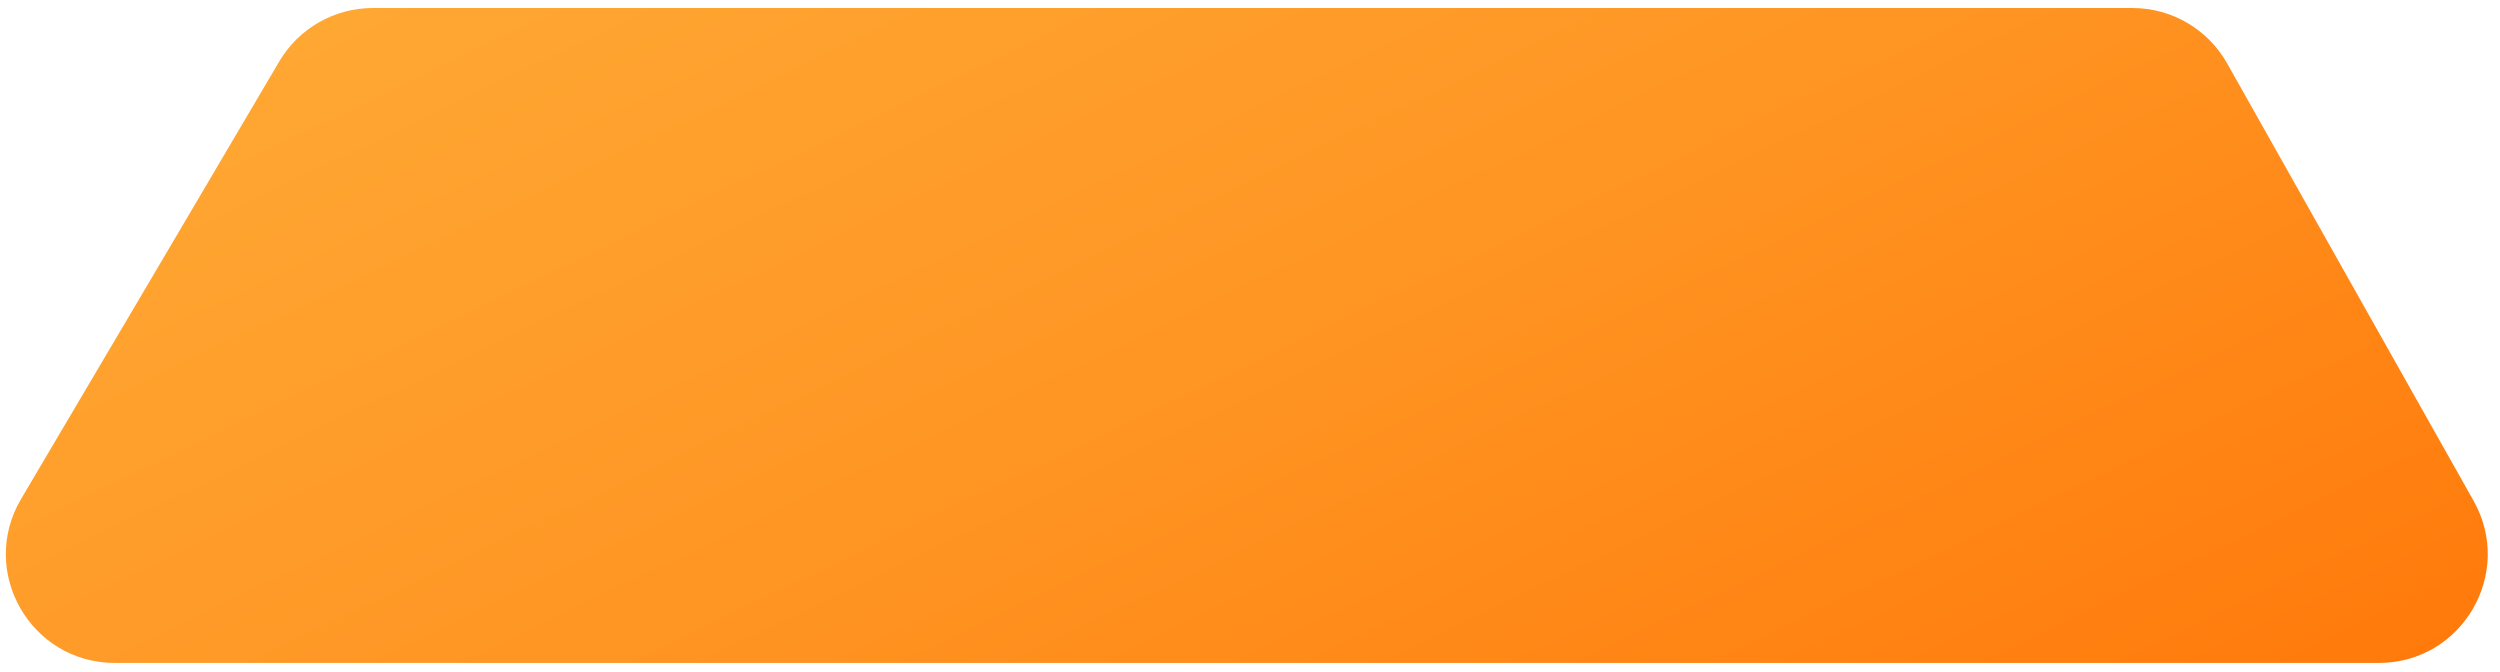 <svg width="145" height="39" viewBox="0 0 145 39" fill="none" xmlns="http://www.w3.org/2000/svg">
<path d="M16.194 3.57C11.213 12.028 6.182 20.554 1.225 28.937C-1.26 33.14 1.77 38.449 6.653 38.449H137.977C142.801 38.449 145.837 33.253 143.47 29.05L129.173 3.675C128.056 1.692 125.955 0.465 123.68 0.465H21.625C19.392 0.465 17.327 1.645 16.194 3.57Z" fill="url(#paint0_linear_3752_6676)"/>
<defs>
<linearGradient id="paint0_linear_3752_6676" x1="33.622" y1="-48.336" x2="90.459" y2="69.885" gradientUnits="userSpaceOnUse">
<stop offset="1.4e-07" stop-color="#FFB23D"/>
<stop offset="0.237" stop-color="#FFAA36"/>
<stop offset="0.599" stop-color="#FF9523"/>
<stop offset="1" stop-color="#FF7607"/>
</linearGradient>
</defs>
</svg>
